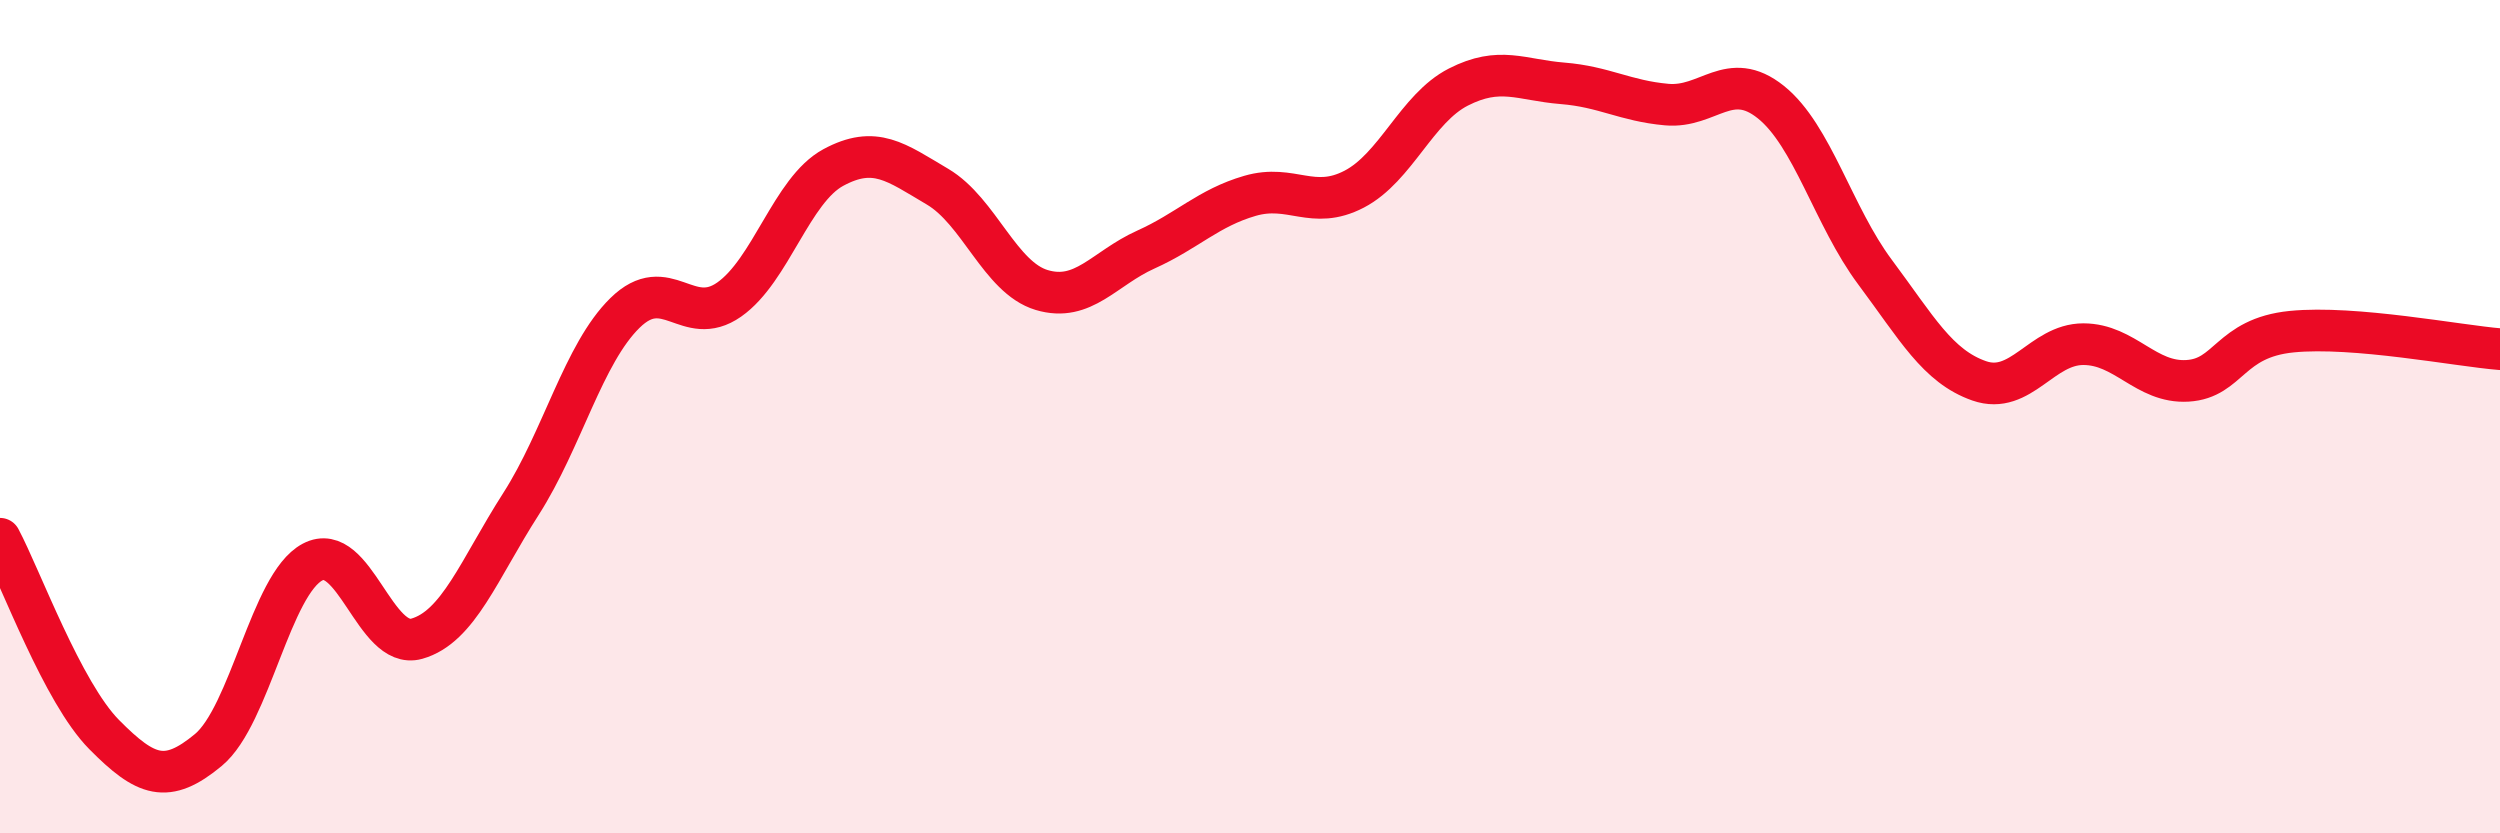 
    <svg width="60" height="20" viewBox="0 0 60 20" xmlns="http://www.w3.org/2000/svg">
      <path
        d="M 0,12.93 C 0.5,13.87 1.5,16.62 2.5,17.63 C 3.5,18.64 4,18.83 5,18 C 6,17.17 6.5,14.02 7.5,13.49 C 8.5,12.96 9,15.61 10,15.33 C 11,15.05 11.5,13.66 12.5,12.1 C 13.5,10.54 14,8.49 15,7.51 C 16,6.53 16.5,7.89 17.5,7.19 C 18.5,6.49 19,4.56 20,4.02 C 21,3.48 21.5,3.89 22.5,4.48 C 23.5,5.07 24,6.66 25,6.96 C 26,7.26 26.5,6.44 27.5,5.99 C 28.5,5.54 29,4.99 30,4.7 C 31,4.41 31.5,5.06 32.5,4.54 C 33.5,4.02 34,2.6 35,2.09 C 36,1.58 36.5,1.92 37.5,2 C 38.5,2.08 39,2.42 40,2.51 C 41,2.6 41.5,1.65 42.5,2.45 C 43.5,3.25 44,5.19 45,6.53 C 46,7.87 46.5,8.79 47.5,9.14 C 48.5,9.49 49,8.26 50,8.26 C 51,8.26 51.5,9.2 52.5,9.14 C 53.5,9.08 53.5,8.11 55,7.96 C 56.5,7.81 59,8.3 60,8.38L60 20L0 20Z"
        fill="#EB0A25"
        opacity="0.1"
        stroke-linecap="round"
        stroke-linejoin="round"
      />
      <path
        d="M 0,12.93 C 0.5,13.87 1.5,16.62 2.5,17.63 C 3.5,18.64 4,18.83 5,18 C 6,17.17 6.5,14.02 7.5,13.49 C 8.5,12.96 9,15.61 10,15.33 C 11,15.05 11.5,13.66 12.5,12.1 C 13.5,10.54 14,8.49 15,7.51 C 16,6.53 16.5,7.89 17.5,7.19 C 18.5,6.49 19,4.56 20,4.02 C 21,3.48 21.5,3.89 22.5,4.48 C 23.5,5.07 24,6.66 25,6.96 C 26,7.26 26.5,6.44 27.5,5.99 C 28.5,5.54 29,4.99 30,4.7 C 31,4.41 31.5,5.06 32.5,4.54 C 33.5,4.02 34,2.6 35,2.09 C 36,1.58 36.5,1.92 37.5,2 C 38.5,2.08 39,2.42 40,2.51 C 41,2.6 41.5,1.65 42.5,2.45 C 43.5,3.25 44,5.19 45,6.53 C 46,7.87 46.5,8.79 47.5,9.14 C 48.5,9.49 49,8.26 50,8.26 C 51,8.26 51.5,9.2 52.5,9.14 C 53.5,9.08 53.5,8.11 55,7.96 C 56.5,7.81 59,8.3 60,8.38"
        stroke="#EB0A25"
        stroke-width="1"
        fill="none"
        stroke-linecap="round"
        stroke-linejoin="round"
      />
    </svg>
  